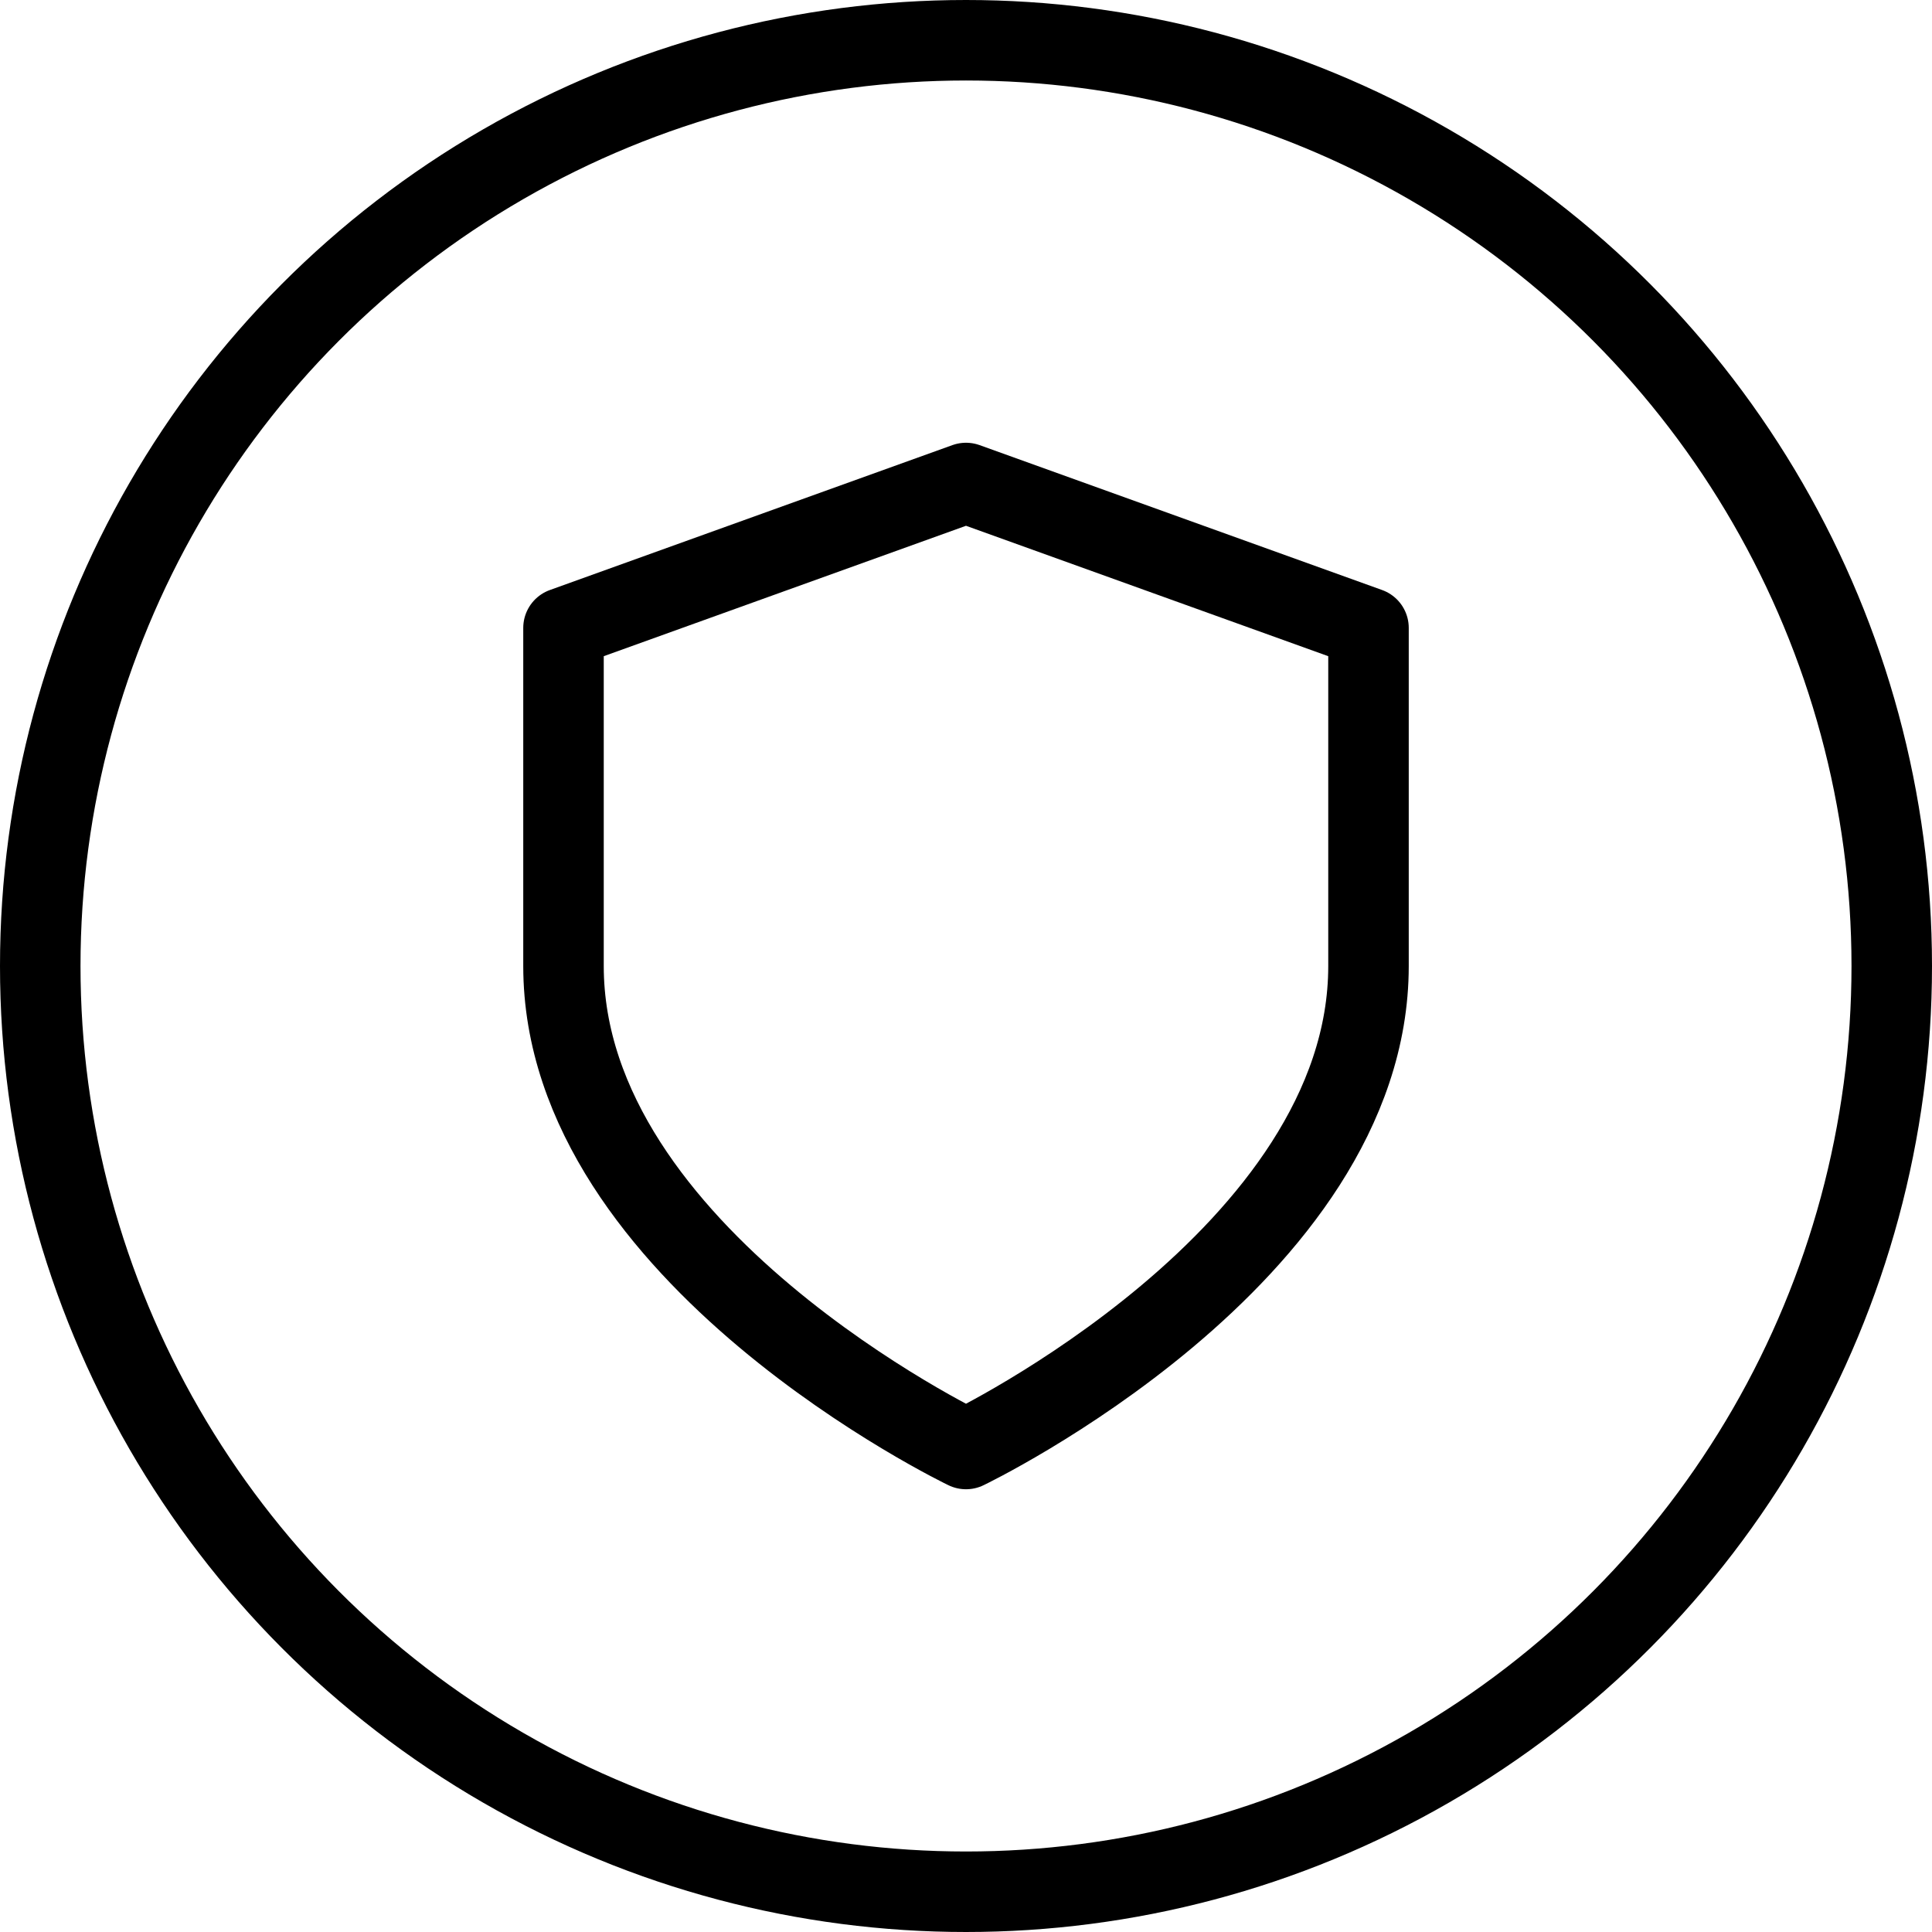 <svg xmlns="http://www.w3.org/2000/svg" fill="none" viewBox="0 0 48 48"><path stroke="#000" stroke-linecap="round" stroke-linejoin="round" stroke-width="2" d="M24 36s10-4.8 10-12v-8.4L24 12l-10 3.6V24c0 7.2 10 12 10 12"/><circle cx="24" cy="24" r="23" stroke="#000" stroke-width="2"/></svg>